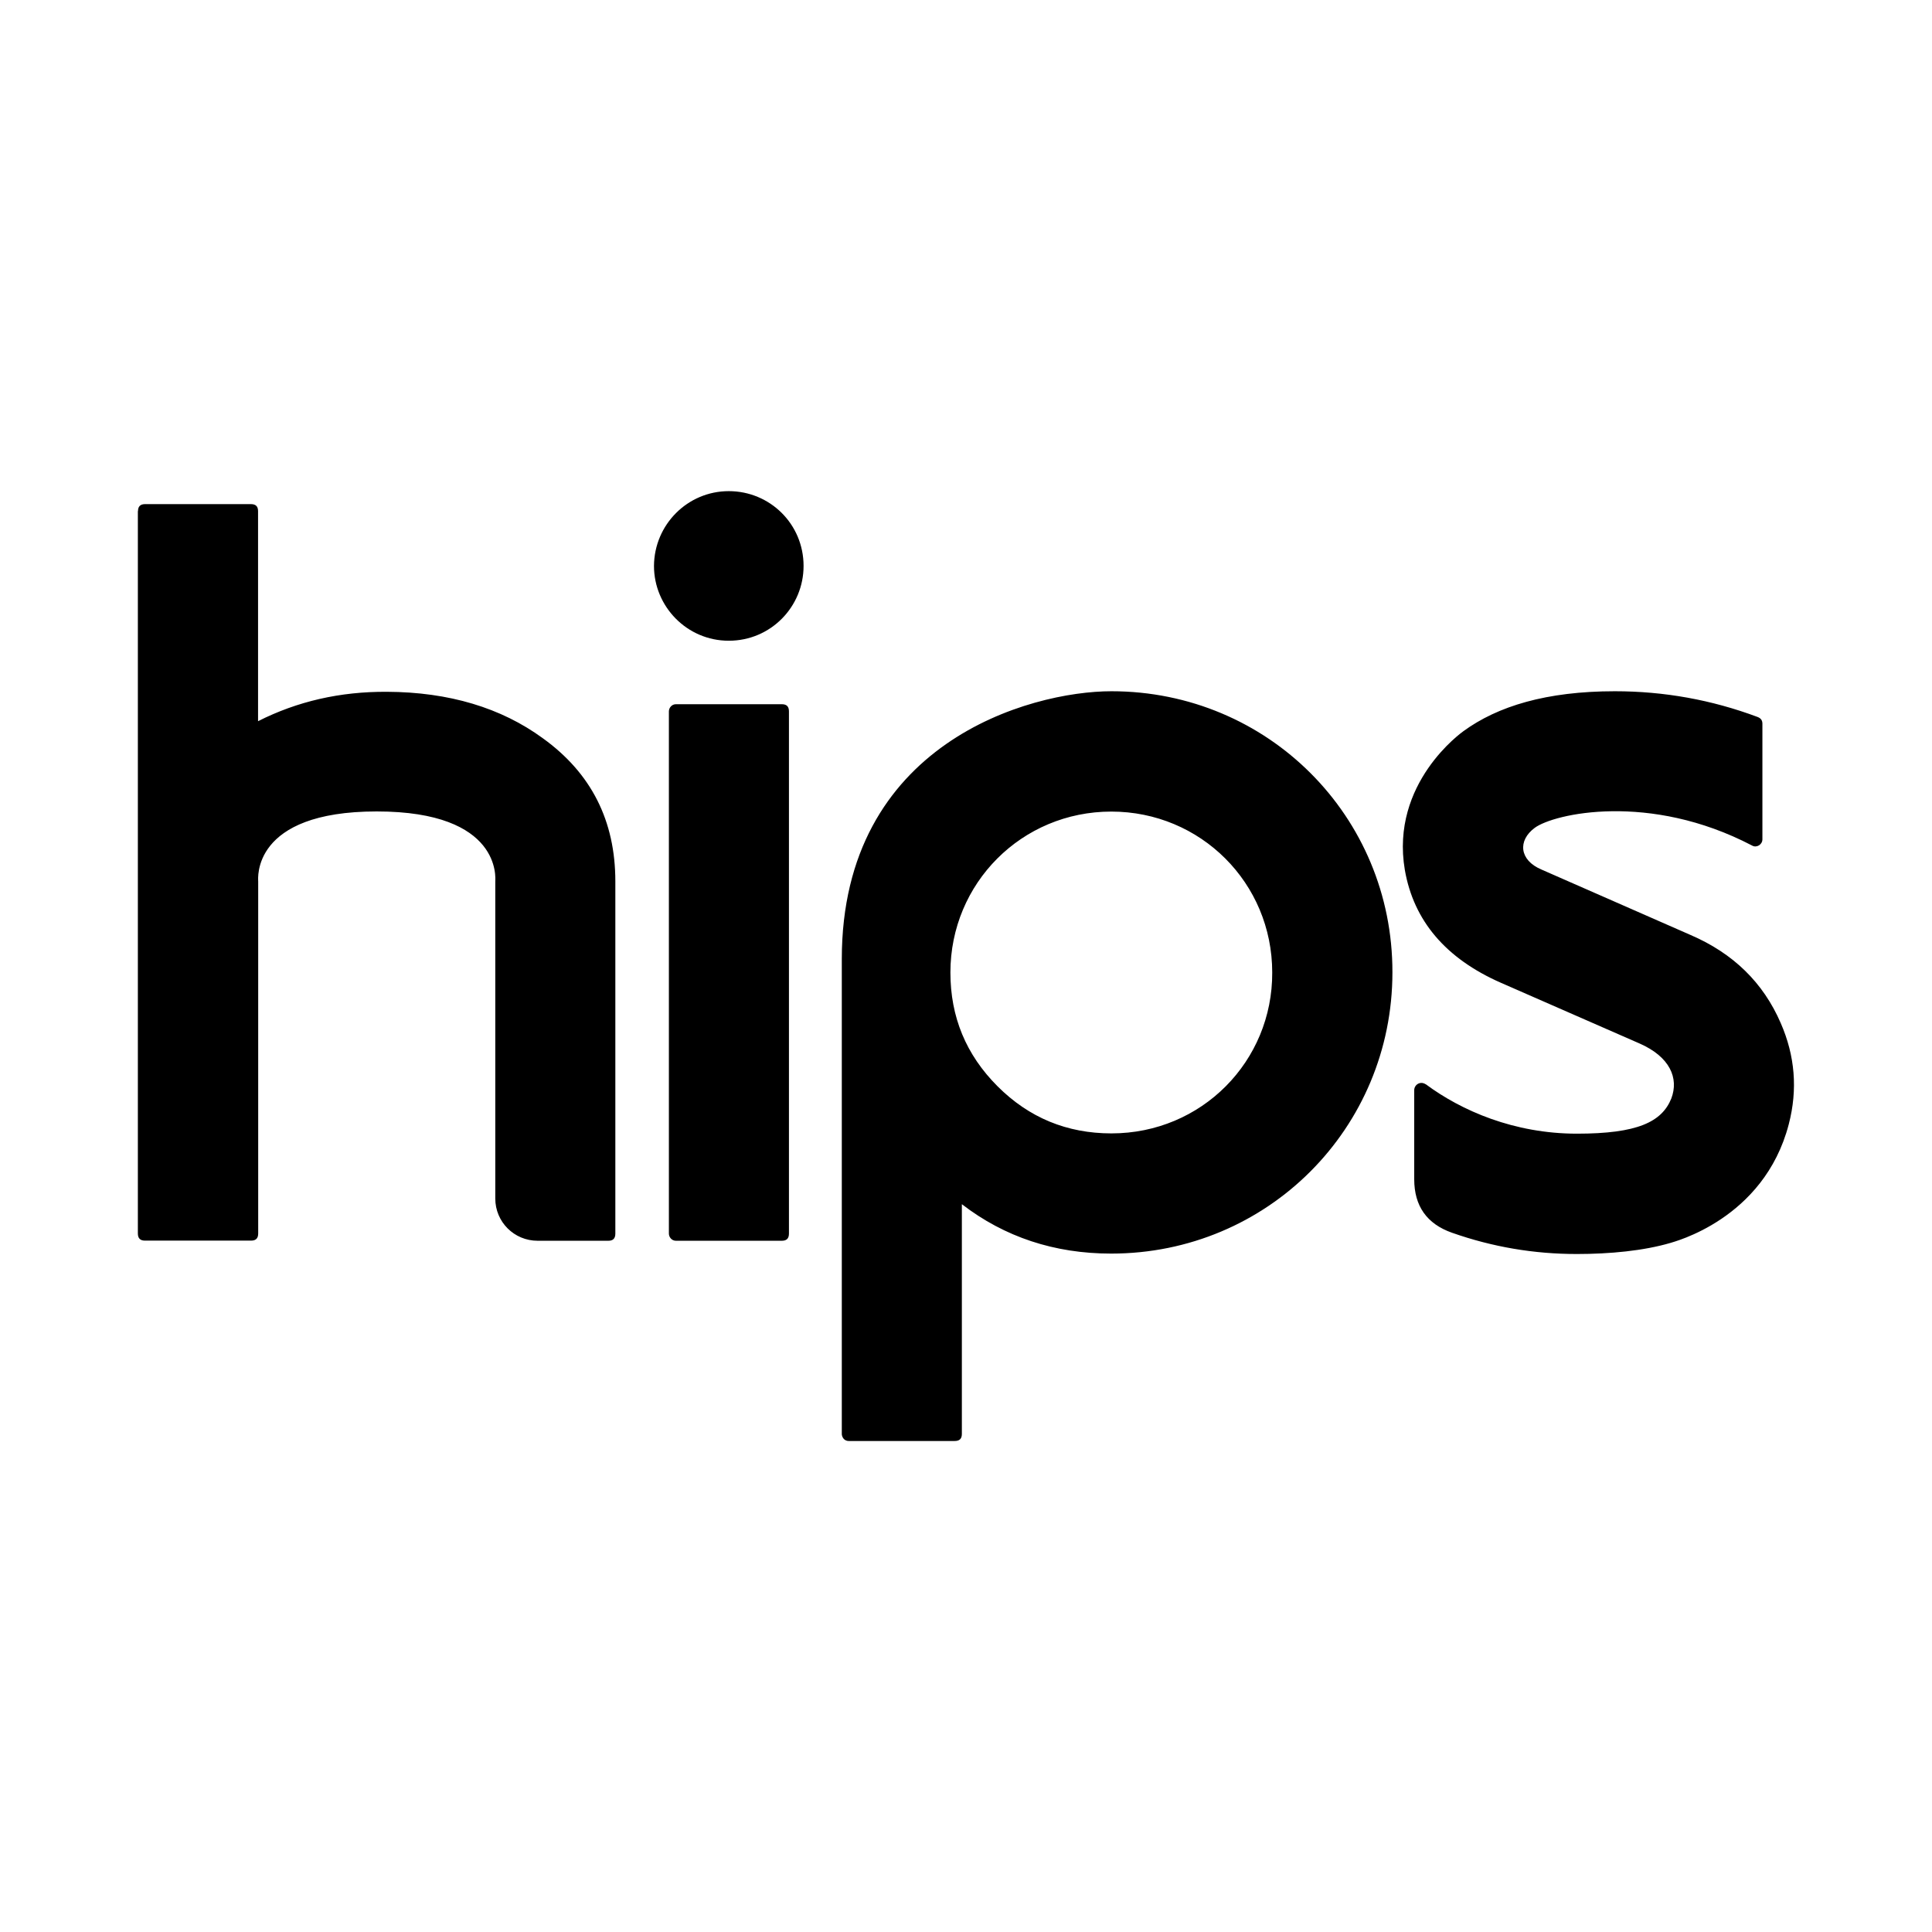 <?xml version="1.0" encoding="utf-8"?><!-- Uploaded to: SVG Repo, www.svgrepo.com, Generator: SVG Repo Mixer Tools -->
<svg fill="#000000" width="800px" height="800px" viewBox="0 0 14 14" role="img" focusable="false" aria-hidden="true" xmlns="http://www.w3.org/2000/svg"><path d="m 1,3.704 c 0,-0.034 0.017,-0.051 0.051,-0.051 l 0.767,0 c 0.036,0 0.052,0.017 0.052,0.051 l 0,1.522 C 2.155,5.082 2.464,5.011 2.804,5.013 3.254,5.015 3.632,5.129 3.934,5.35 4.285,5.603 4.459,5.948 4.459,6.387 l 0,2.552 c 0,0.036 -0.017,0.052 -0.051,0.052 l -0.512,0 c -0.171,0 -0.307,-0.137 -0.307,-0.306 l 0,-2.299 c 0,-0.017 0.051,-0.506 -0.859,-0.506 -0.911,0 -0.859,0.491 -0.859,0.506 l 0,2.552 c 0,0.036 -0.017,0.052 -0.052,0.052 l -0.769,0 c -0.034,0 -0.051,-0.017 -0.051,-0.052 l 0,-5.235 z M 10.332,7.857 c 0.257,0.191 0.639,0.358 1.095,0.358 0.437,0 0.615,-0.084 0.684,-0.255 0.056,-0.148 -0.011,-0.302 -0.229,-0.398 L 10.877,7.122 C 10.476,6.946 10.244,6.672 10.18,6.304 10.073,5.673 10.596,5.305 10.605,5.298 c 0.247,-0.18 0.6,-0.289 1.097,-0.289 0.356,0 0.701,0.062 1.033,0.186 0.024,0.009 0.036,0.024 0.036,0.049 l 0,0.838 c 0,0.039 -0.043,0.064 -0.075,0.045 C 11.952,5.738 11.26,5.896 11.121,5.999 10.997,6.091 11.009,6.233 11.17,6.301 l 1.08,0.474 c 0.309,0.133 0.527,0.345 0.654,0.639 0.103,0.236 0.124,0.48 0.058,0.733 -0.18,0.692 -0.842,0.853 -0.855,0.859 -0.197,0.058 -0.442,0.081 -0.681,0.081 -0.311,0 -0.611,-0.051 -0.904,-0.154 -0.182,-0.064 -0.274,-0.193 -0.274,-0.388 l 0,-0.645 c 0,-0.039 0.043,-0.069 0.083,-0.043 z M 8.054,5.009 c -0.594,0 -1.954,0.377 -1.954,1.941 l 0,3.441 c 0,0.015 0.011,0.051 0.051,0.051 l 0.767,0 c 0.036,0 0.052,-0.017 0.052,-0.051 l 0,-1.665 c 0.309,0.238 0.671,0.358 1.082,0.358 1.134,0 2.038,-0.909 2.038,-2.038 C 10.092,5.914 9.186,5.009 8.054,5.009 Z m 0,3.204 C 7.731,8.213 7.456,8.099 7.229,7.872 7,7.643 6.887,7.369 6.887,7.047 c 0,-0.647 0.517,-1.166 1.166,-1.166 0.647,0 1.166,0.517 1.166,1.166 C 9.222,7.69 8.708,8.213 8.054,8.213 Z M 5.717,8.939 c 0,0.036 -0.017,0.052 -0.052,0.052 l -0.767,0 c -0.03,0 -0.051,-0.026 -0.051,-0.052 l 0,-3.784 c 0,-0.026 0.021,-0.052 0.051,-0.052 l 0.767,0 c 0.036,0 0.052,0.017 0.052,0.052 l 0,3.784 M 5.281,3.559 c 0.298,0 0.542,0.238 0.542,0.542 0,0.296 -0.238,0.542 -0.542,0.542 -0.304,0 -0.542,-0.249 -0.542,-0.542 0.002,-0.3 0.244,-0.542 0.542,-0.542"/></svg>